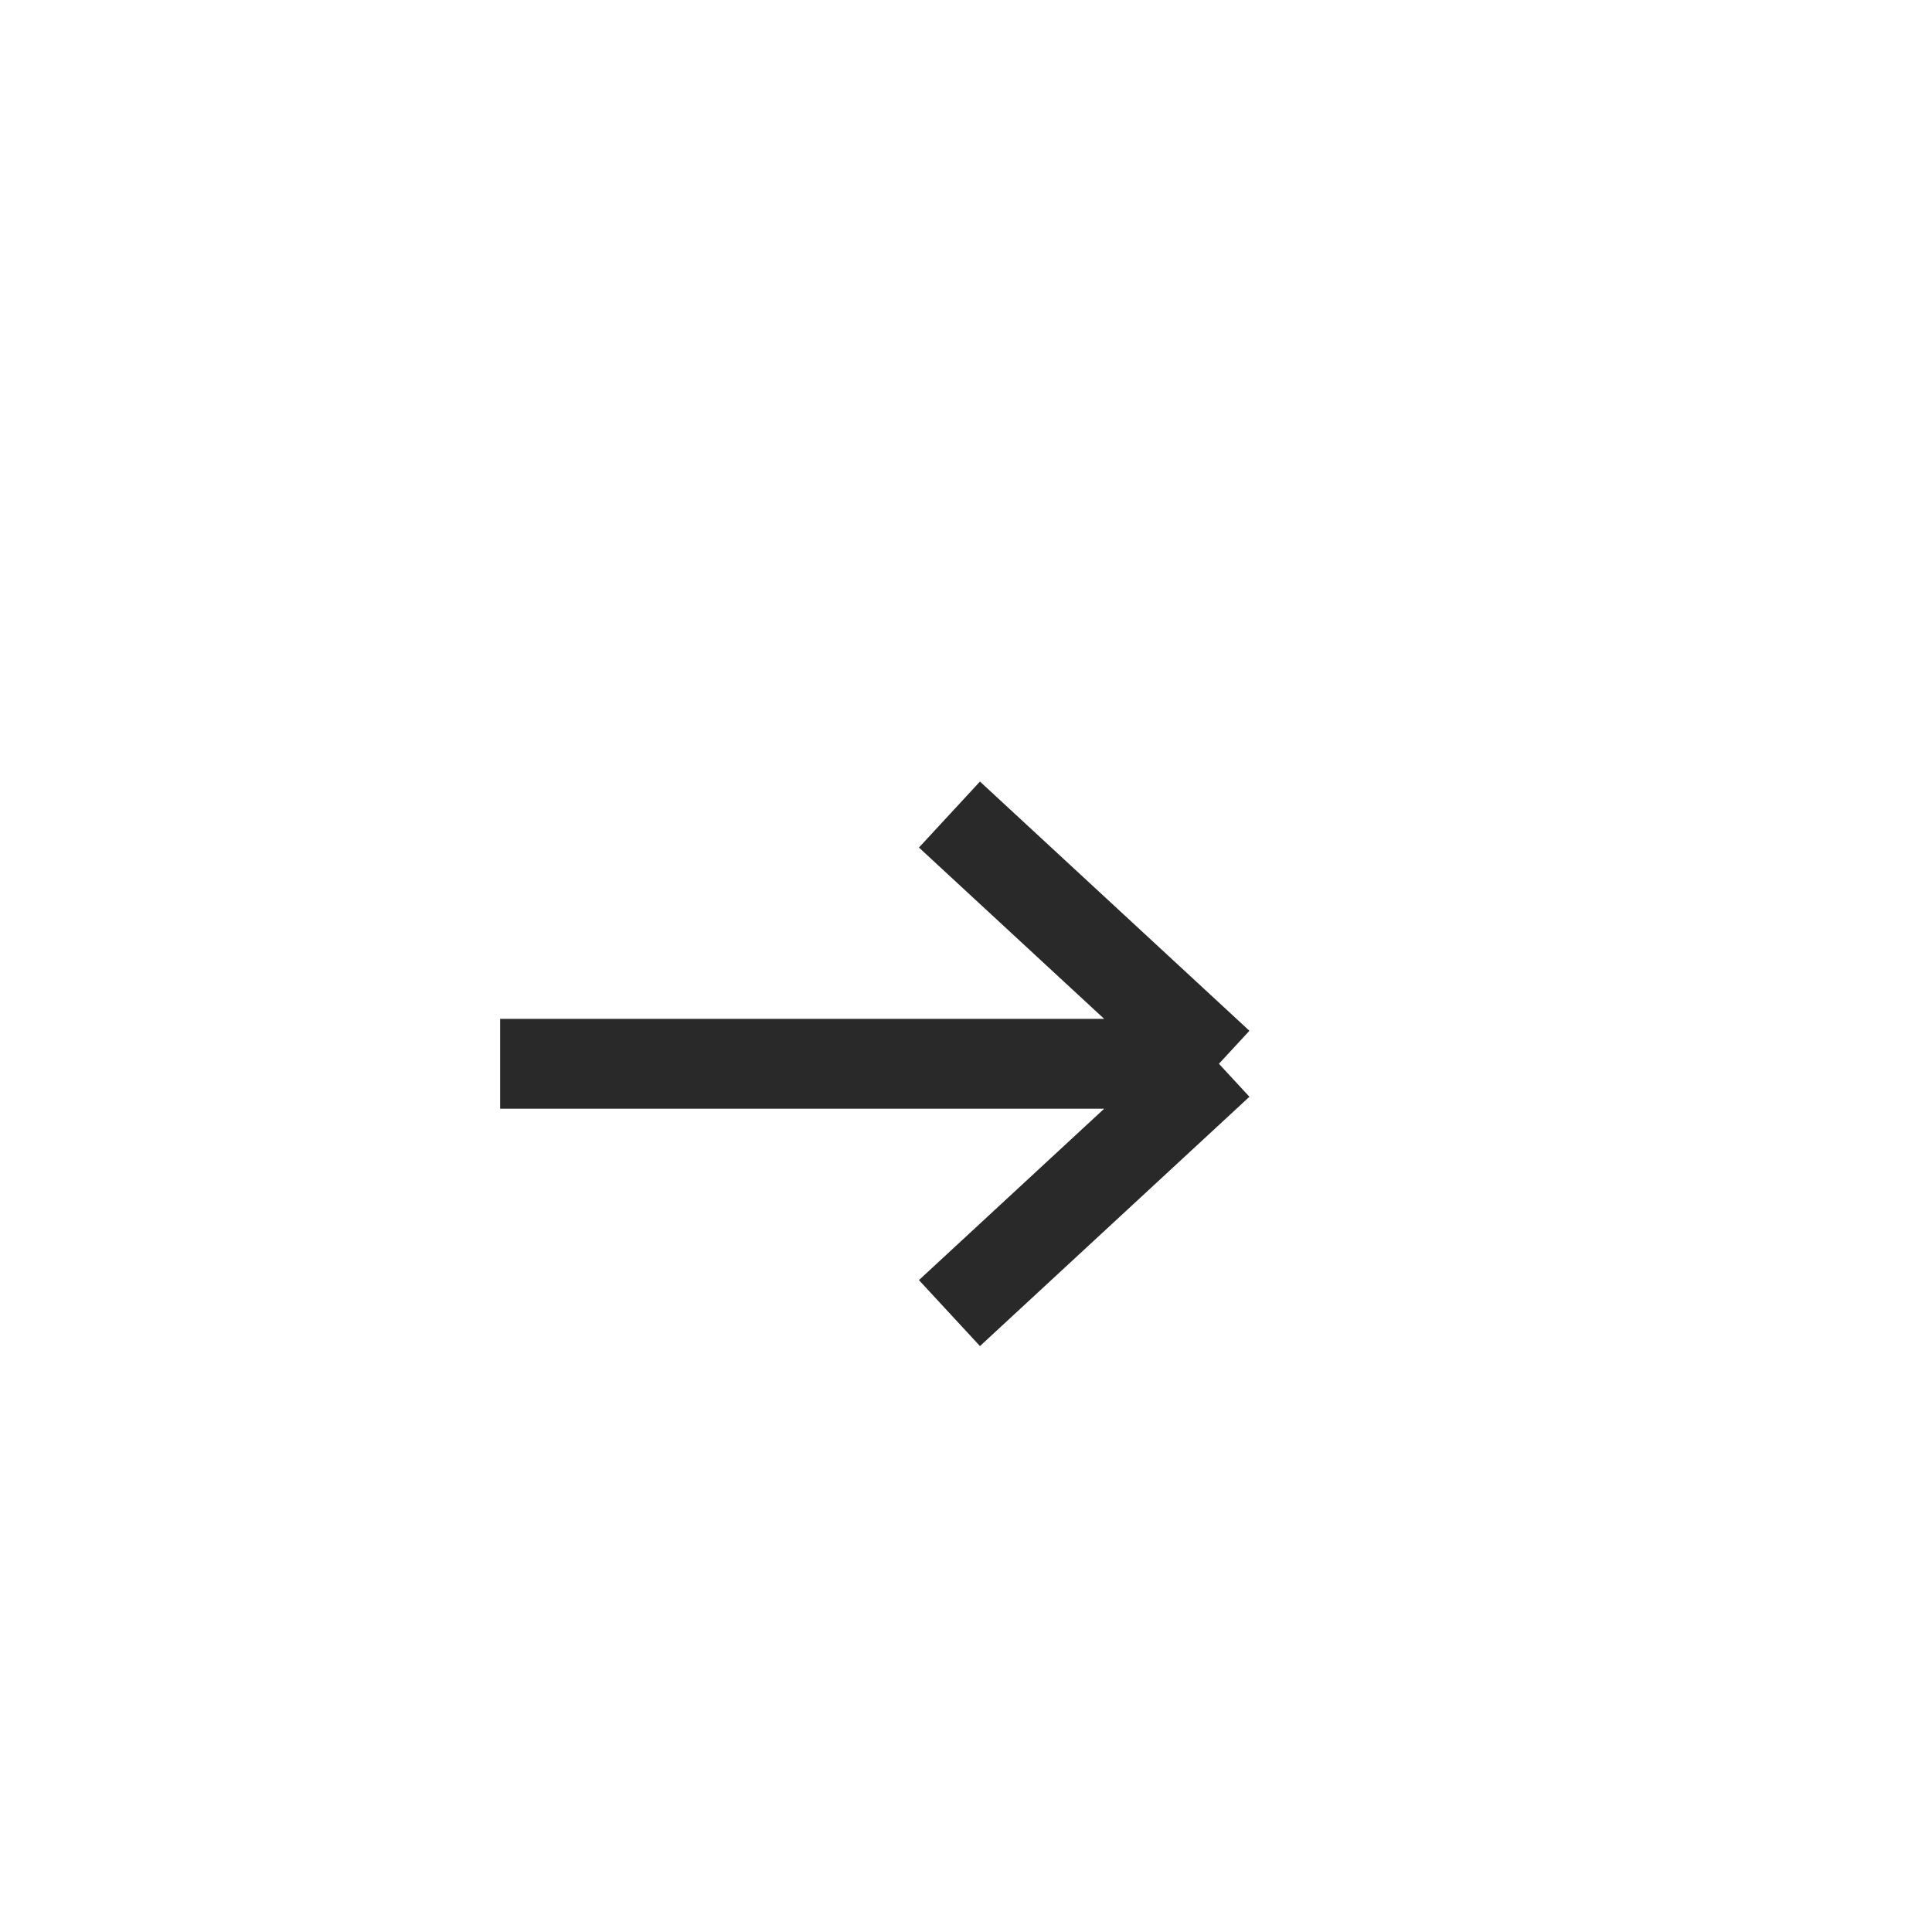 <?xml version="1.0" encoding="UTF-8"?> <svg xmlns="http://www.w3.org/2000/svg" width="23" height="23" viewBox="0 0 23 23" fill="none"><path d="M11.303 9.697L14.511 12.664M14.511 12.664L11.303 15.632M14.511 12.664L5.954 12.664" stroke="#292929" stroke-width="1.07"></path></svg> 